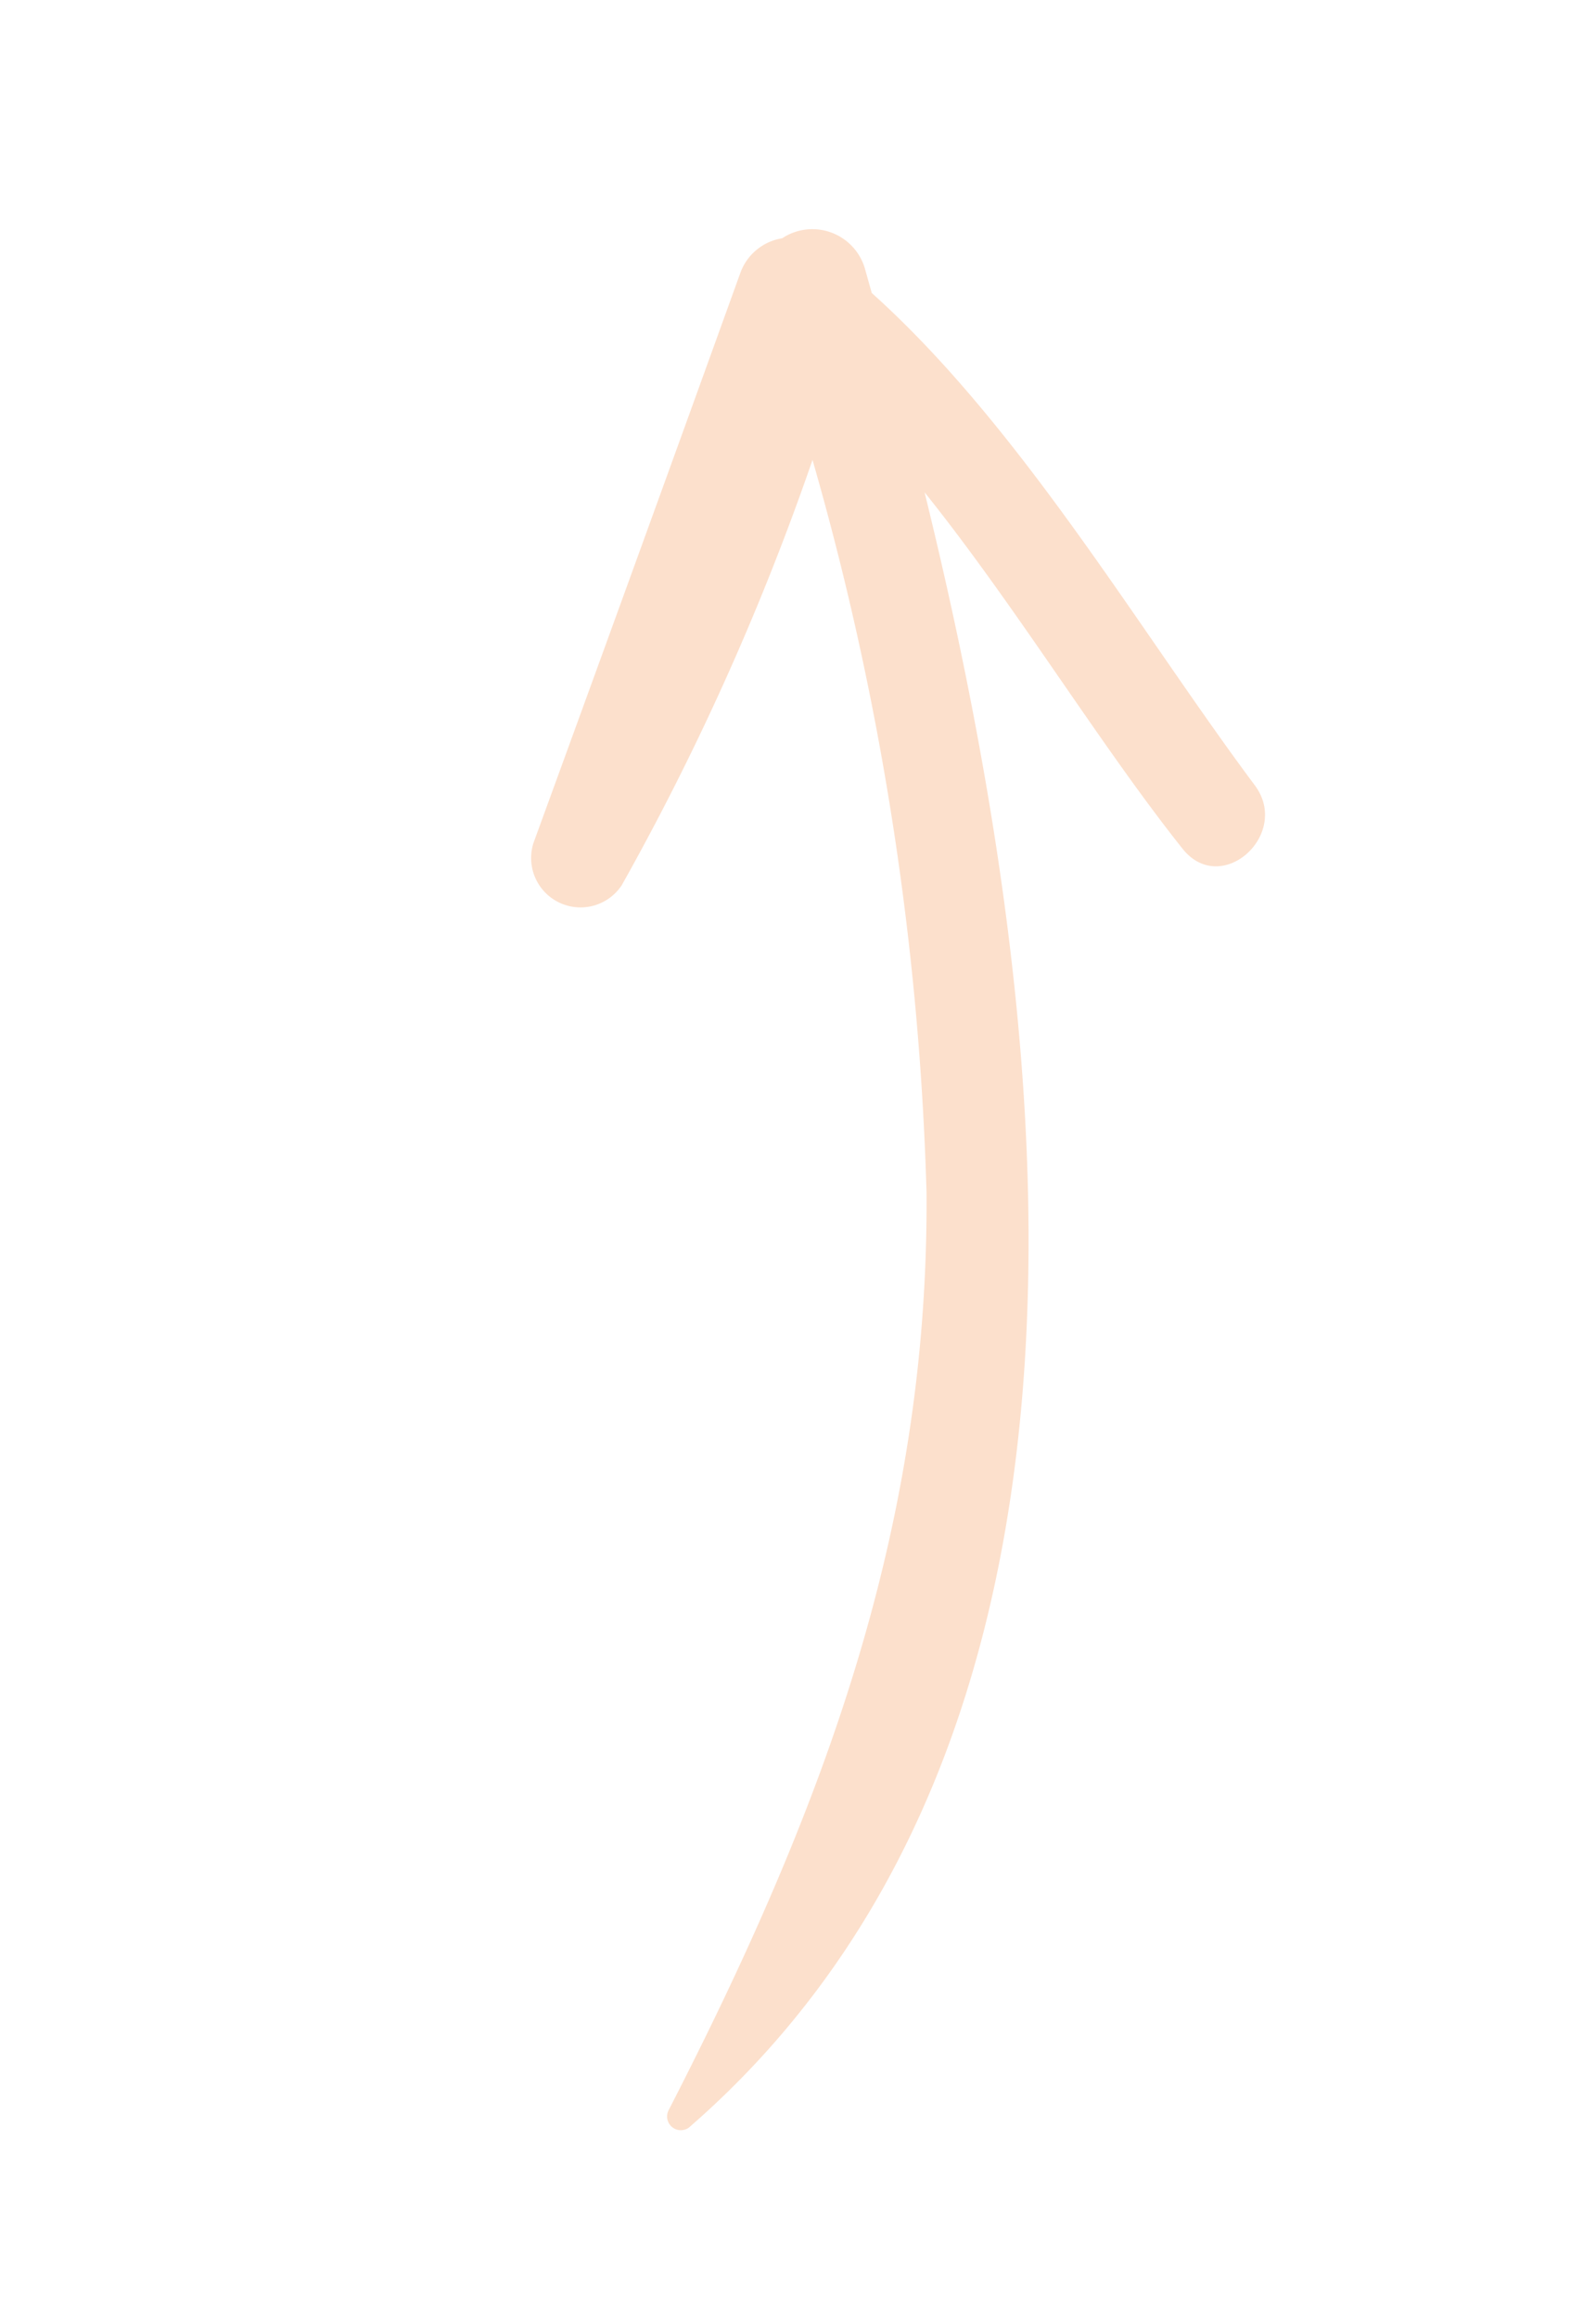 <svg xmlns="http://www.w3.org/2000/svg" width="42" height="61" viewBox="0 0 42 61">
<defs>
    <style>
      .cls-1 {
        fill: #fce0cc;
        fill-rule: evenodd;
      }
    </style>
  </defs>
  <path id="arrow2" class="cls-1" d="M22.755,7.046c0.062,0.217.124,0.442,0.186,0.661,3.926,3.521,7.037,8.872,10.082,12.953,0.955,1.283-.878,2.947-1.9,1.67-2.2-2.765-4.35-6.331-6.792-9.38,3.513,14.3,5.556,32.808-6.2,43.014A0.361,0.361,0,0,1,17.6,55.5c4.011-7.812,6.845-15.241,6.782-24.141a77.705,77.705,0,0,0-3-19.261,68.523,68.523,0,0,1-5.019,11.186,1.3,1.3,0,0,1-2.325-1.108q2.739-7.5,5.452-15.017a1.405,1.405,0,0,1,1.093-.891A1.44,1.44,0,0,1,22.755,7.046Z"/>
</svg>
